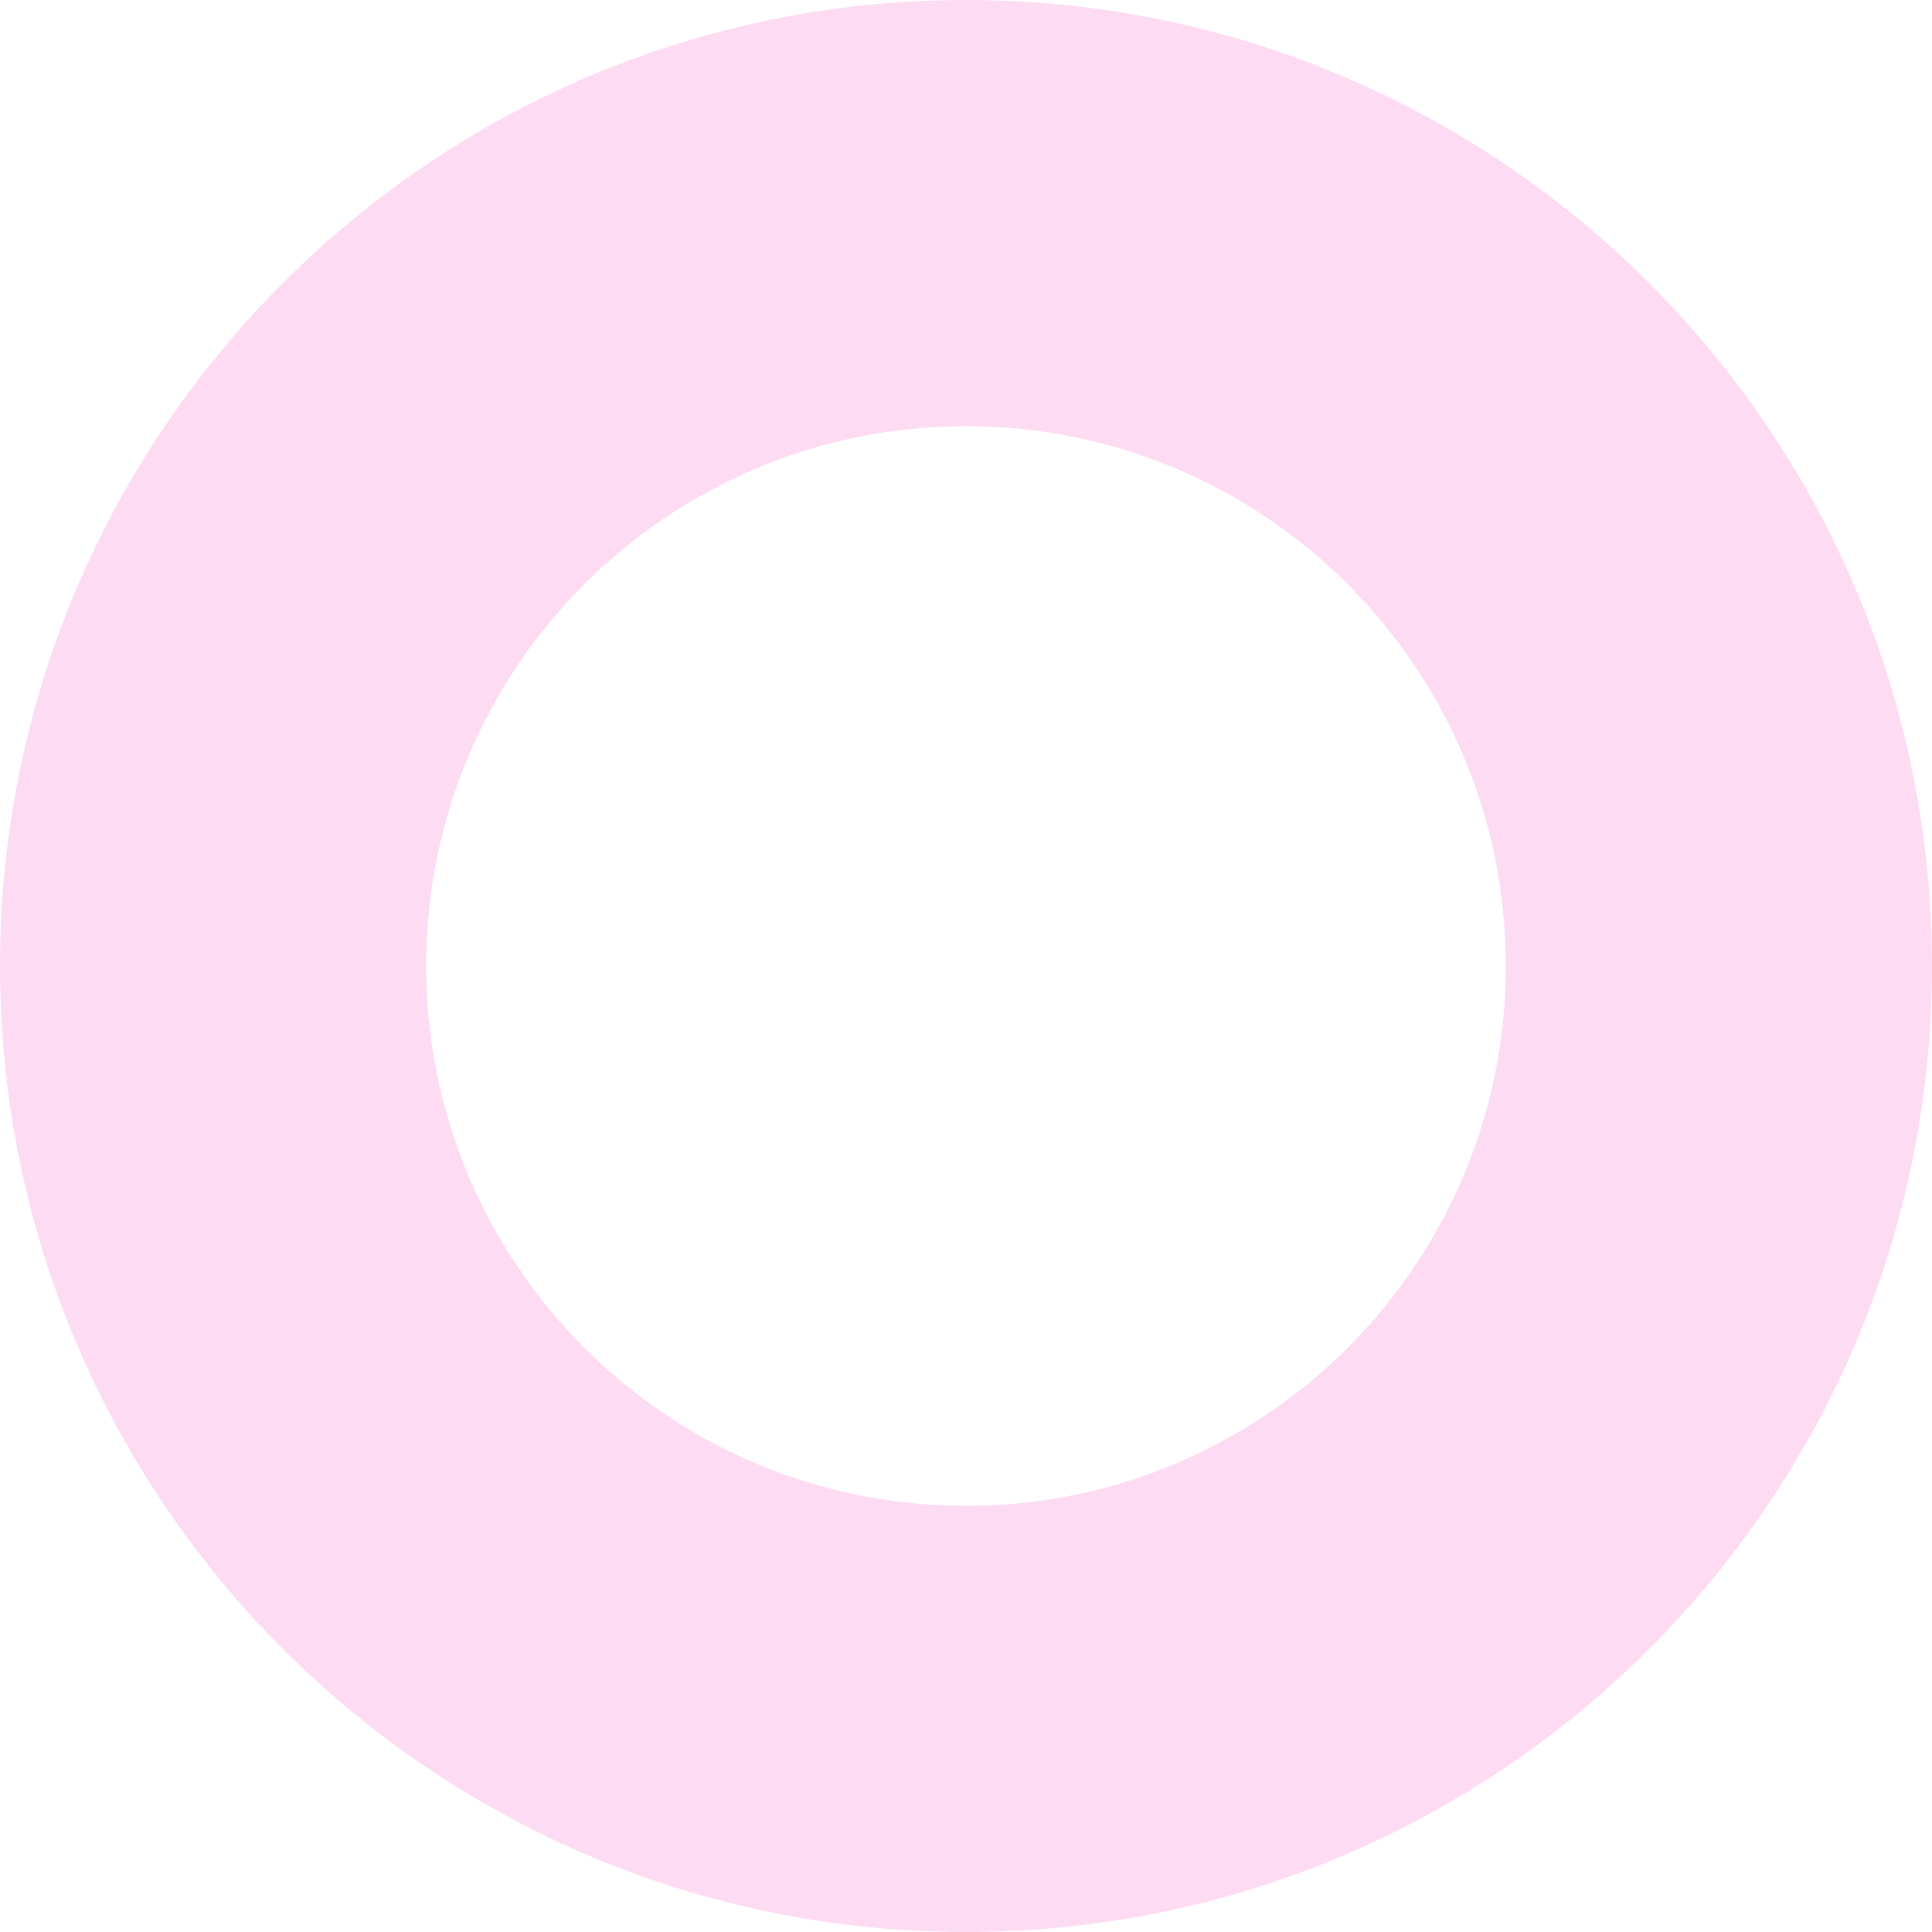 <?xml version="1.0" encoding="UTF-8"?> <svg xmlns="http://www.w3.org/2000/svg" width="272" height="272" viewBox="0 0 272 272" fill="none"> <path fill-rule="evenodd" clip-rule="evenodd" d="M136 212C177.974 212 212 177.974 212 136C212 94.026 177.974 60 136 60C94.026 60 60 94.026 60 136C60 177.974 94.026 212 136 212ZM136 272C211.111 272 272 211.111 272 136C272 60.889 211.111 0 136 0C60.889 0 0 60.889 0 136C0 211.111 60.889 272 136 272Z" fill="#F973D1" fill-opacity="0.25"></path> </svg> 